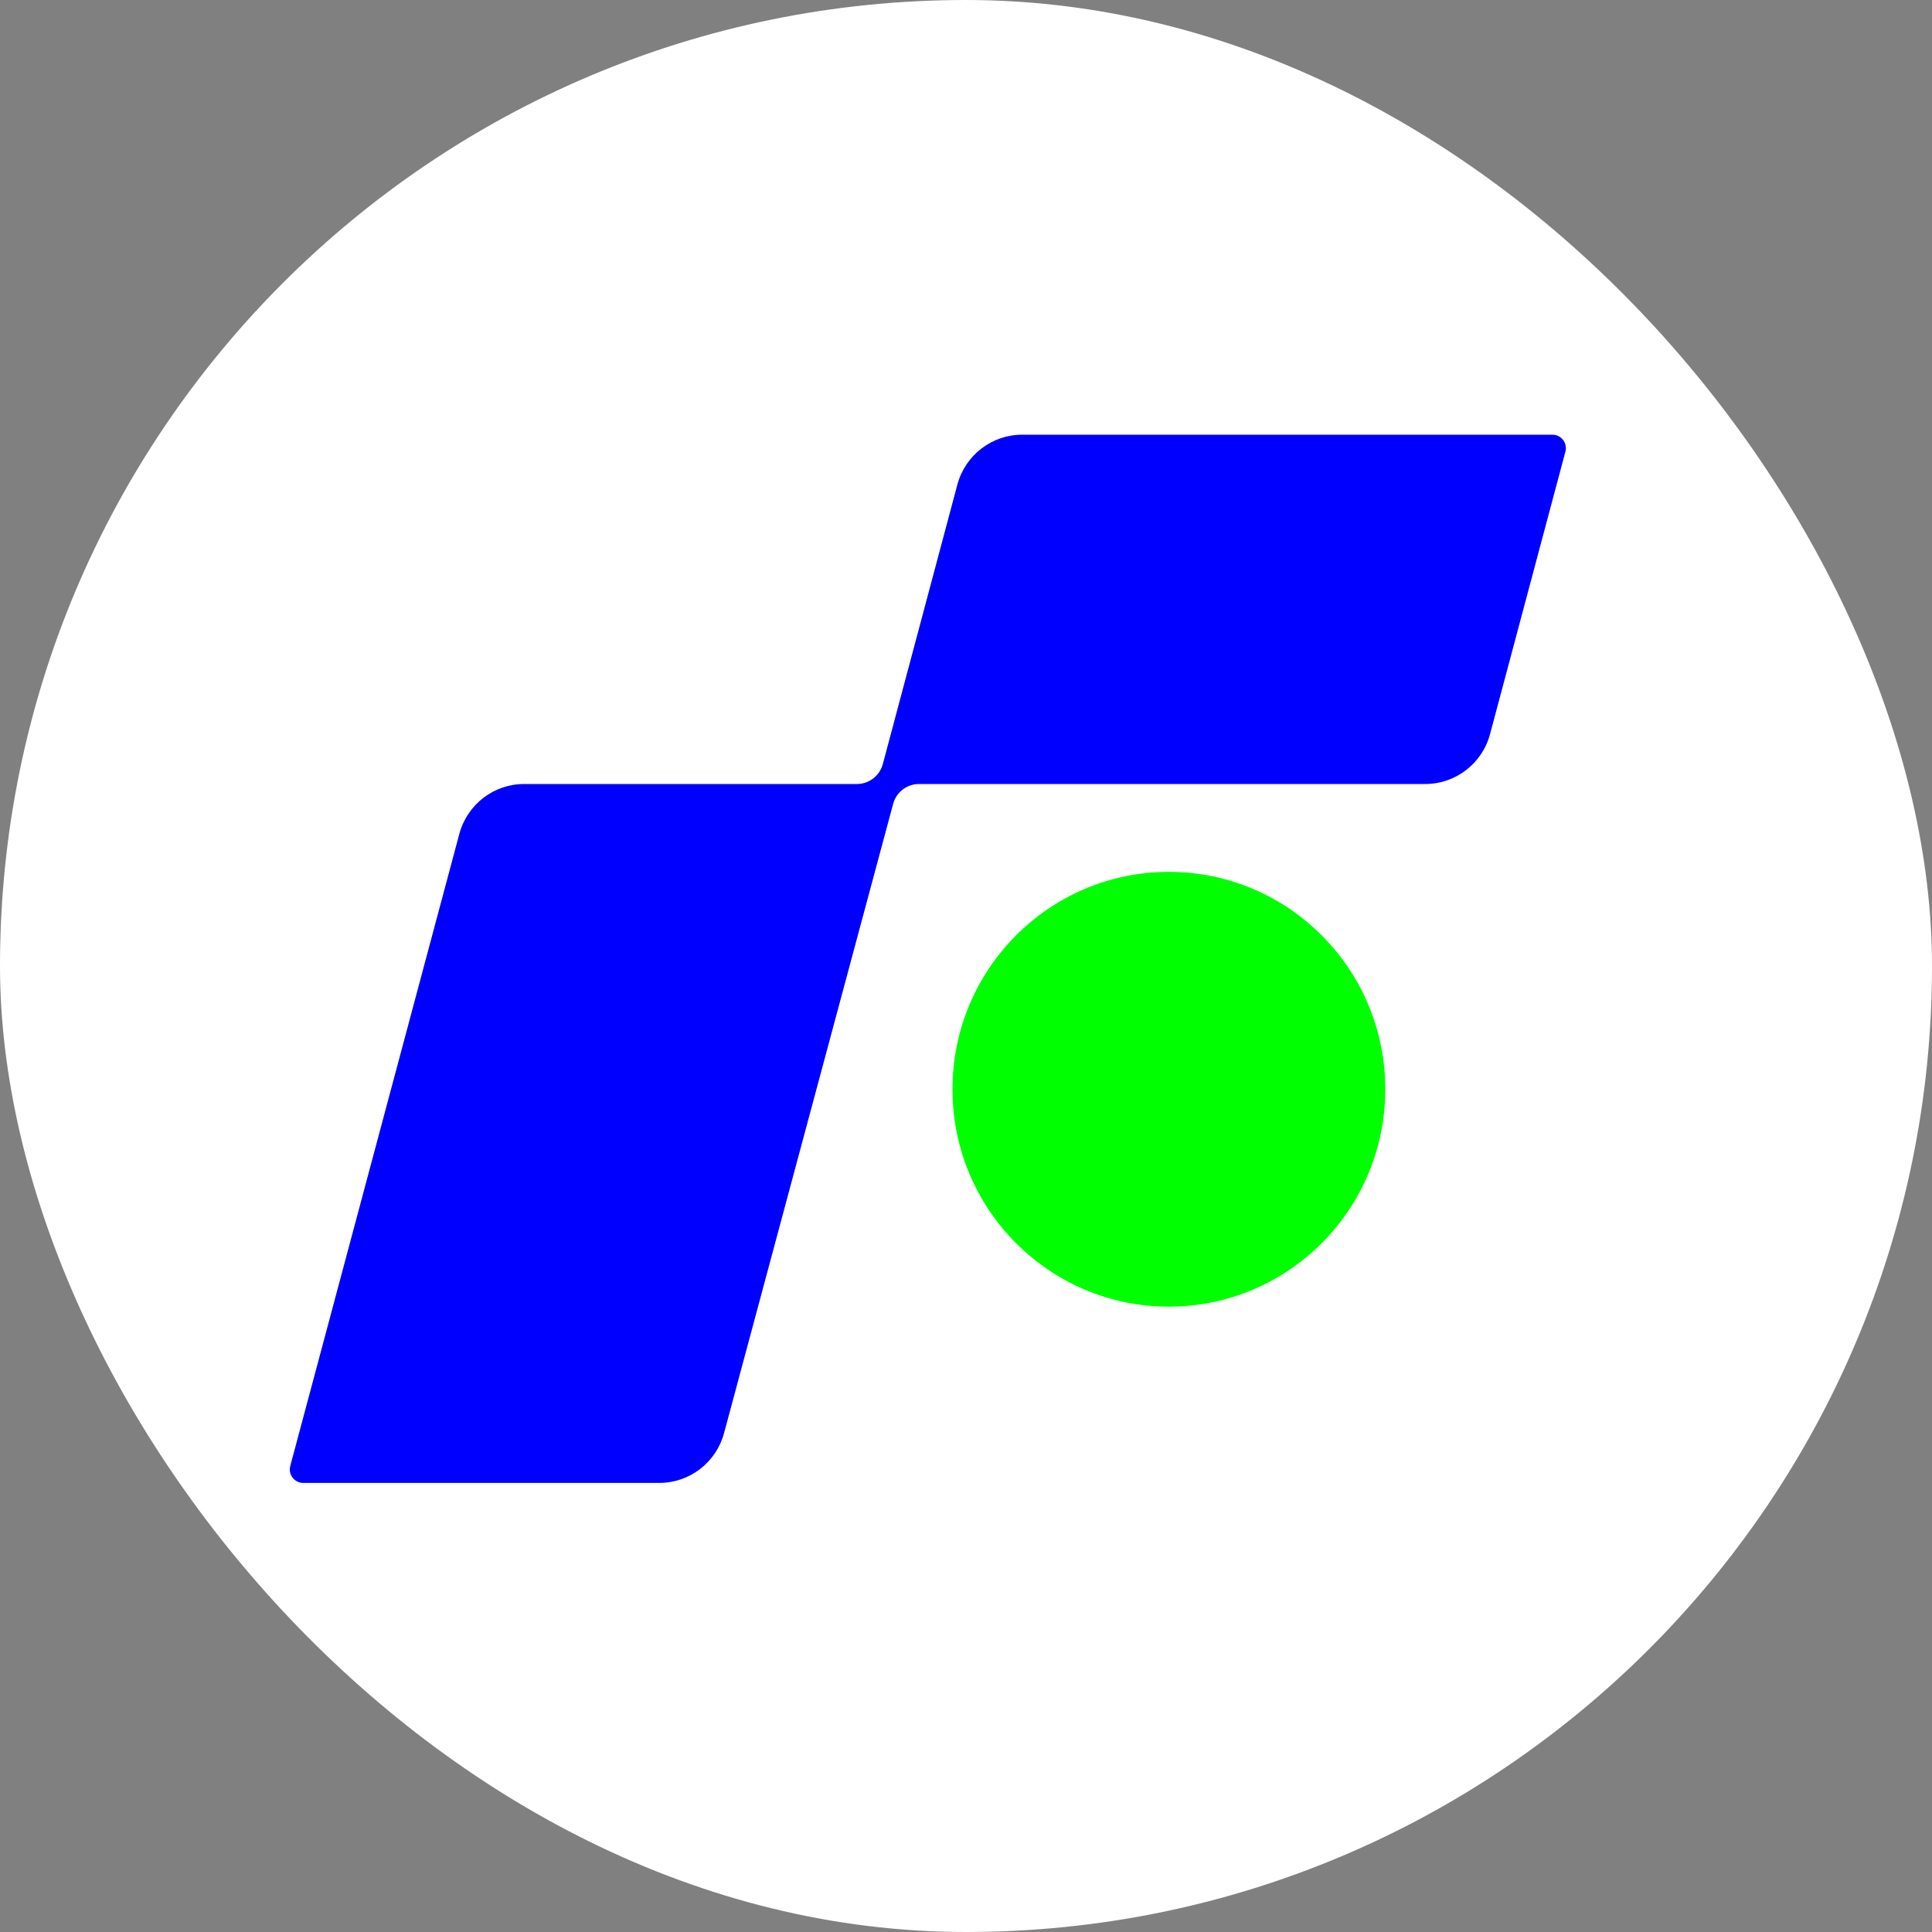 <svg
  width='32'
  height='32'
  viewBox='0 0 40 40'
  fill='none'
  xmlns='http://www.w3.org/2000/svg'>
  <rect x="0" y="0" width="40" height="40" fill="#808080" stroke="none"/>
  <rect
    width='40'
    height='40'
    rx='20'
    fill='#ffffff'
  />
  <path
    d='M17.741 16.232H10.851C10.223 16.232 9.673 16.656 9.51 17.265L6.01 30.35C5.962 30.528 6.095 30.702 6.278 30.702H13.65C14.278 30.702 14.827 30.279 14.991 29.67L18.491 16.645C18.556 16.401 18.776 16.232 19.027 16.232H29.509C30.137 16.232 30.687 15.808 30.85 15.198L32.41 9.351C32.457 9.174 32.325 9 32.142 9H21.163C20.534 9 19.984 9.424 19.821 10.034L18.278 15.819C18.212 16.063 17.992 16.232 17.741 16.232Z'
    fill='#0000FF'
  />
  <path
    d='M28.681 22.552C28.681 25.038 26.675 27.053 24.2 27.053C21.726 27.053 19.72 25.038 19.72 22.552C19.72 20.066 21.726 18.051 24.2 18.051C26.675 18.051 28.681 20.066 28.681 22.552Z'
    fill='#00FF00'
  />
</svg>
